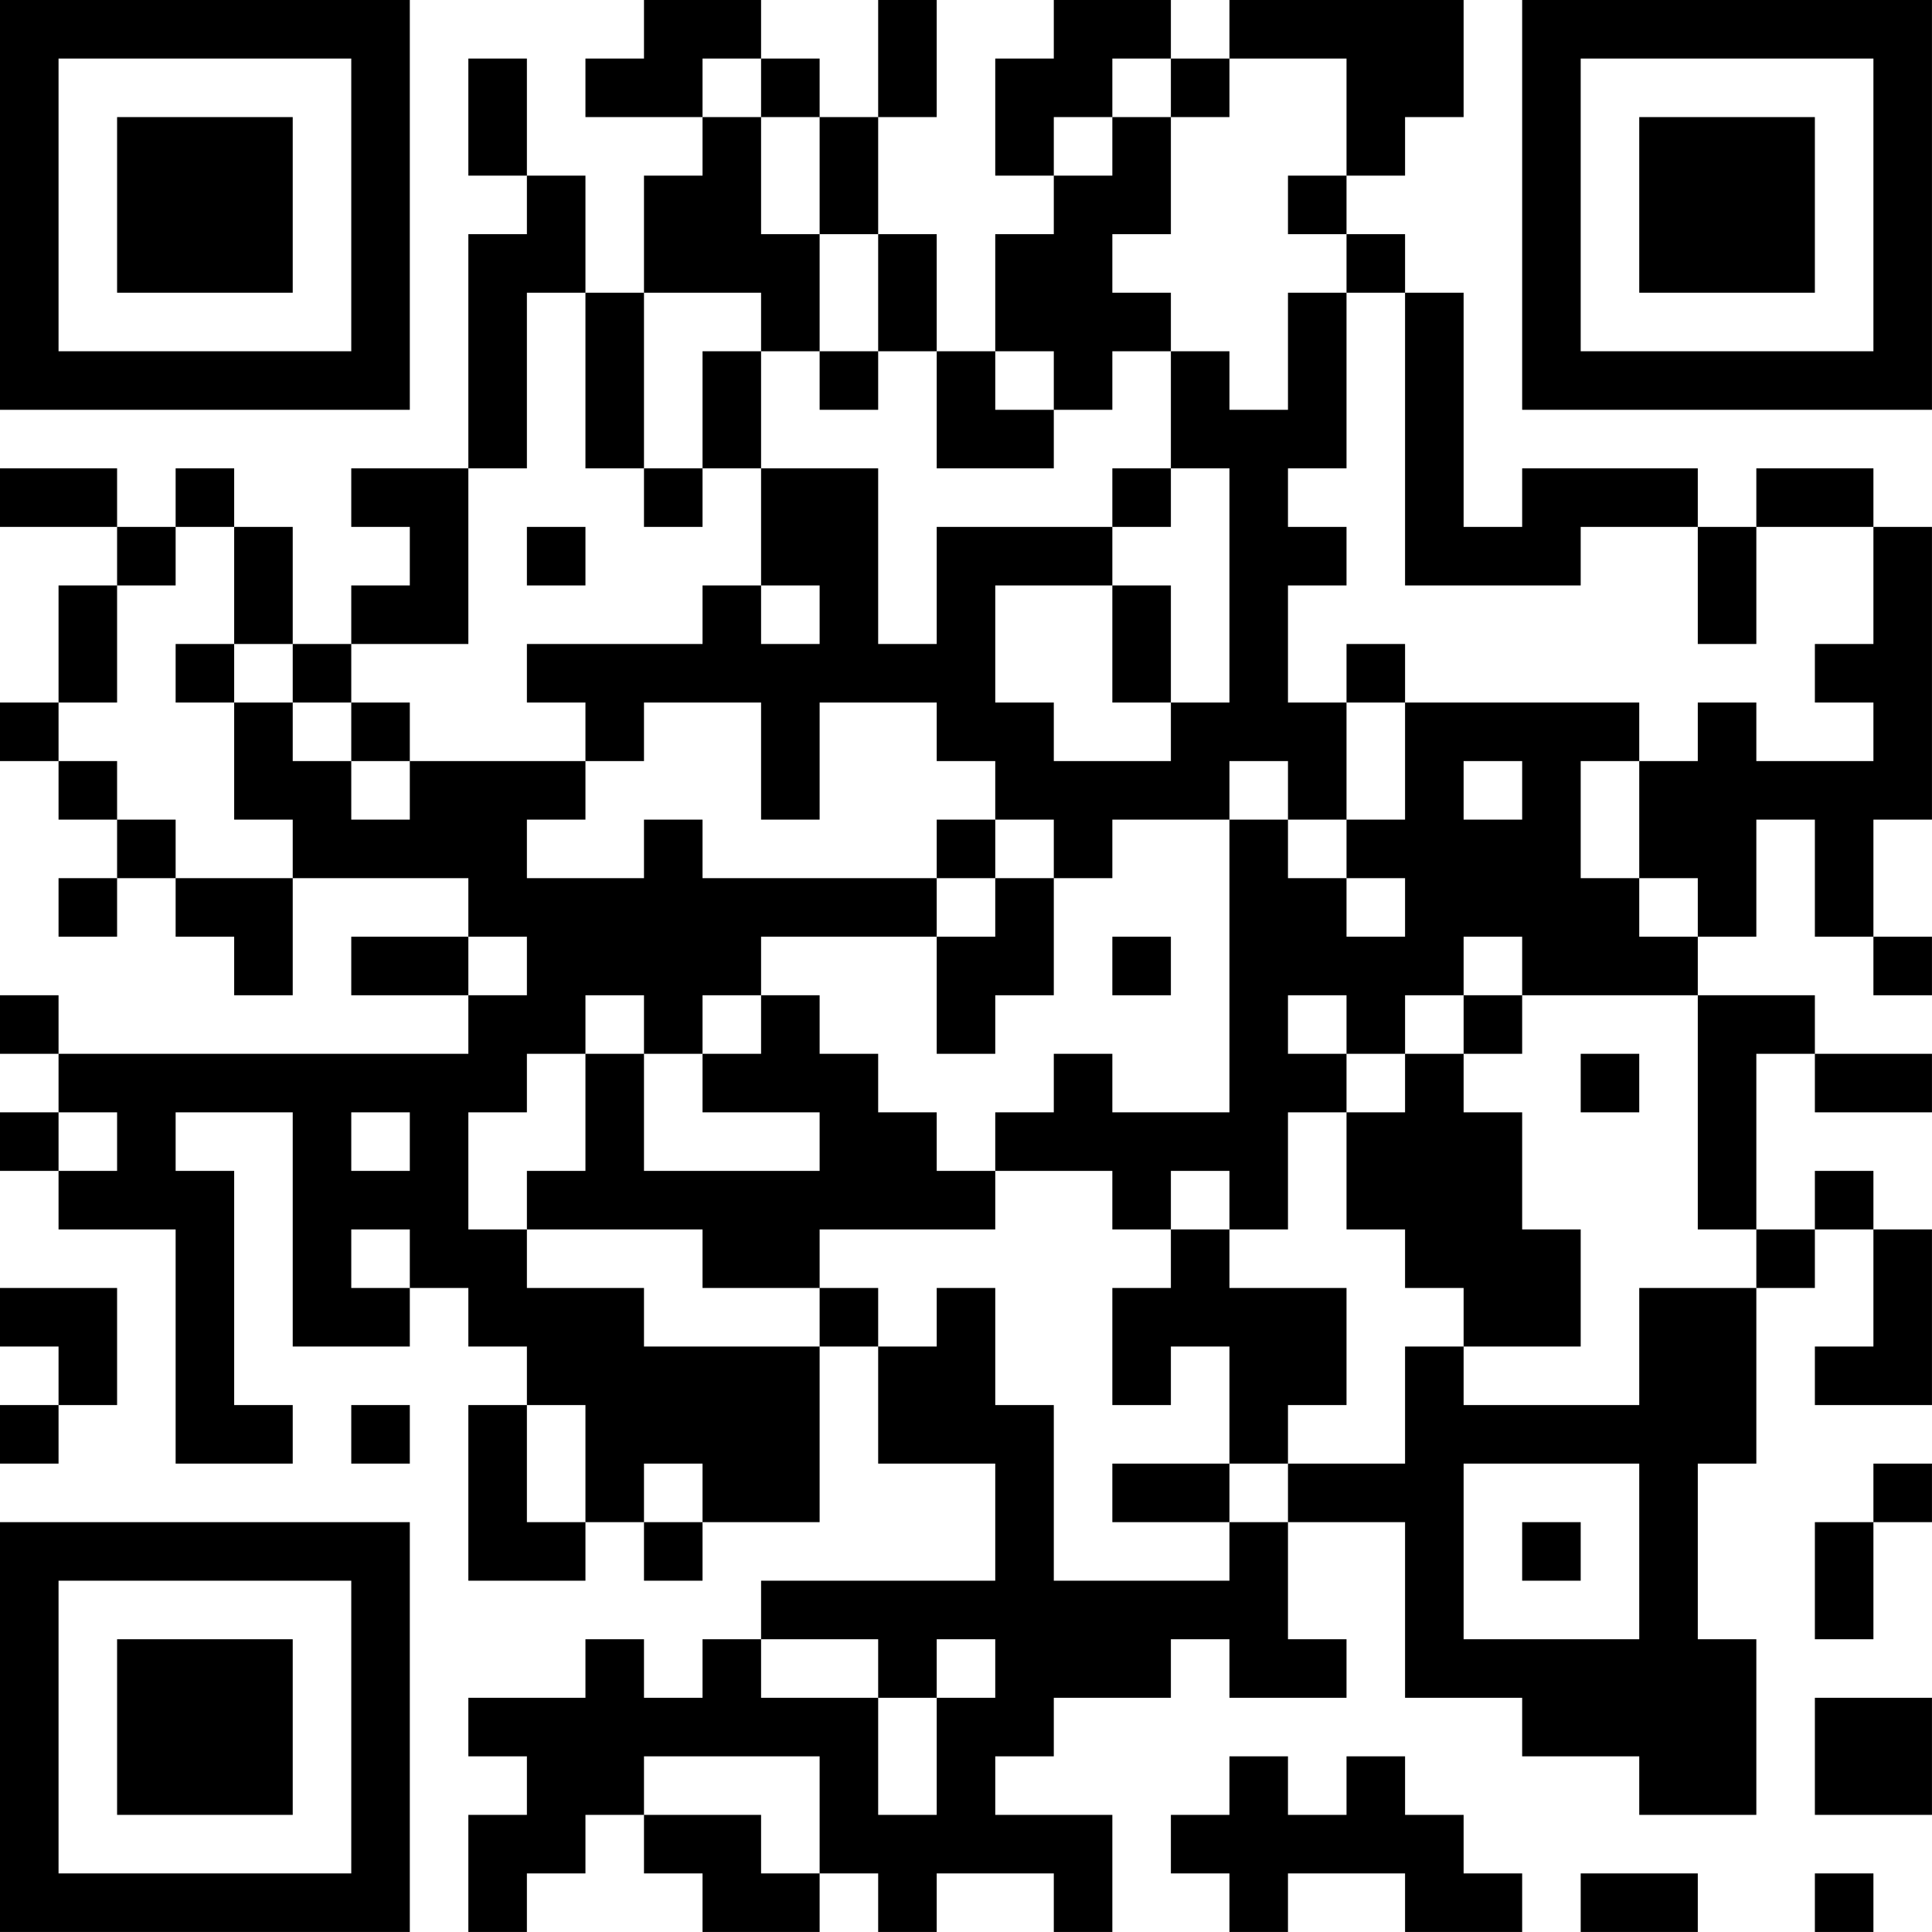 <?xml version="1.0" encoding="UTF-8"?>
<svg xmlns="http://www.w3.org/2000/svg" version="1.1" width="400" height="400" viewBox="0 0 400 400"><rect x="0" y="0" width="400" height="400" fill="#ffffff"/><g transform="scale(12.121)"><g transform="translate(0,0)"><path fill-rule="evenodd" d="M11 0L11 1L10 1L10 2L12 2L12 3L11 3L11 5L10 5L10 3L9 3L9 1L8 1L8 3L9 3L9 4L8 4L8 8L6 8L6 9L7 9L7 10L6 10L6 11L5 11L5 9L4 9L4 8L3 8L3 9L2 9L2 8L0 8L0 9L2 9L2 10L1 10L1 12L0 12L0 13L1 13L1 14L2 14L2 15L1 15L1 16L2 16L2 15L3 15L3 16L4 16L4 17L5 17L5 15L8 15L8 16L6 16L6 17L8 17L8 18L1 18L1 17L0 17L0 18L1 18L1 19L0 19L0 20L1 20L1 21L3 21L3 25L5 25L5 24L4 24L4 20L3 20L3 19L5 19L5 23L7 23L7 22L8 22L8 23L9 23L9 24L8 24L8 27L10 27L10 26L11 26L11 27L12 27L12 26L14 26L14 23L15 23L15 25L17 25L17 27L13 27L13 28L12 28L12 29L11 29L11 28L10 28L10 29L8 29L8 30L9 30L9 31L8 31L8 33L9 33L9 32L10 32L10 31L11 31L11 32L12 32L12 33L14 33L14 32L15 32L15 33L16 33L16 32L18 32L18 33L19 33L19 31L17 31L17 30L18 30L18 29L20 29L20 28L21 28L21 29L23 29L23 28L22 28L22 26L24 26L24 29L26 29L26 30L28 30L28 31L30 31L30 28L29 28L29 25L30 25L30 22L31 22L31 21L32 21L32 23L31 23L31 24L33 24L33 21L32 21L32 20L31 20L31 21L30 21L30 18L31 18L31 19L33 19L33 18L31 18L31 17L29 17L29 16L30 16L30 14L31 14L31 16L32 16L32 17L33 17L33 16L32 16L32 14L33 14L33 9L32 9L32 8L30 8L30 9L29 9L29 8L26 8L26 9L25 9L25 5L24 5L24 4L23 4L23 3L24 3L24 2L25 2L25 0L21 0L21 1L20 1L20 0L18 0L18 1L17 1L17 3L18 3L18 4L17 4L17 6L16 6L16 4L15 4L15 2L16 2L16 0L15 0L15 2L14 2L14 1L13 1L13 0ZM12 1L12 2L13 2L13 4L14 4L14 6L13 6L13 5L11 5L11 8L10 8L10 5L9 5L9 8L8 8L8 11L6 11L6 12L5 12L5 11L4 11L4 9L3 9L3 10L2 10L2 12L1 12L1 13L2 13L2 14L3 14L3 15L5 15L5 14L4 14L4 12L5 12L5 13L6 13L6 14L7 14L7 13L10 13L10 14L9 14L9 15L11 15L11 14L12 14L12 15L16 15L16 16L13 16L13 17L12 17L12 18L11 18L11 17L10 17L10 18L9 18L9 19L8 19L8 21L9 21L9 22L11 22L11 23L14 23L14 22L15 22L15 23L16 23L16 22L17 22L17 24L18 24L18 27L21 27L21 26L22 26L22 25L24 25L24 23L25 23L25 24L28 24L28 22L30 22L30 21L29 21L29 17L26 17L26 16L25 16L25 17L24 17L24 18L23 18L23 17L22 17L22 18L23 18L23 19L22 19L22 21L21 21L21 20L20 20L20 21L19 21L19 20L17 20L17 19L18 19L18 18L19 18L19 19L21 19L21 14L22 14L22 15L23 15L23 16L24 16L24 15L23 15L23 14L24 14L24 12L28 12L28 13L27 13L27 15L28 15L28 16L29 16L29 15L28 15L28 13L29 13L29 12L30 12L30 13L32 13L32 12L31 12L31 11L32 11L32 9L30 9L30 11L29 11L29 9L27 9L27 10L24 10L24 5L23 5L23 4L22 4L22 3L23 3L23 1L21 1L21 2L20 2L20 1L19 1L19 2L18 2L18 3L19 3L19 2L20 2L20 4L19 4L19 5L20 5L20 6L19 6L19 7L18 7L18 6L17 6L17 7L18 7L18 8L16 8L16 6L15 6L15 4L14 4L14 2L13 2L13 1ZM22 5L22 7L21 7L21 6L20 6L20 8L19 8L19 9L16 9L16 11L15 11L15 8L13 8L13 6L12 6L12 8L11 8L11 9L12 9L12 8L13 8L13 10L12 10L12 11L9 11L9 12L10 12L10 13L11 13L11 12L13 12L13 14L14 14L14 12L16 12L16 13L17 13L17 14L16 14L16 15L17 15L17 16L16 16L16 18L17 18L17 17L18 17L18 15L19 15L19 14L21 14L21 13L22 13L22 14L23 14L23 12L24 12L24 11L23 11L23 12L22 12L22 10L23 10L23 9L22 9L22 8L23 8L23 5ZM14 6L14 7L15 7L15 6ZM20 8L20 9L19 9L19 10L17 10L17 12L18 12L18 13L20 13L20 12L21 12L21 8ZM9 9L9 10L10 10L10 9ZM13 10L13 11L14 11L14 10ZM19 10L19 12L20 12L20 10ZM3 11L3 12L4 12L4 11ZM6 12L6 13L7 13L7 12ZM25 13L25 14L26 14L26 13ZM17 14L17 15L18 15L18 14ZM8 16L8 17L9 17L9 16ZM19 16L19 17L20 17L20 16ZM13 17L13 18L12 18L12 19L14 19L14 20L11 20L11 18L10 18L10 20L9 20L9 21L12 21L12 22L14 22L14 21L17 21L17 20L16 20L16 19L15 19L15 18L14 18L14 17ZM25 17L25 18L24 18L24 19L23 19L23 21L24 21L24 22L25 22L25 23L27 23L27 21L26 21L26 19L25 19L25 18L26 18L26 17ZM27 18L27 19L28 19L28 18ZM1 19L1 20L2 20L2 19ZM6 19L6 20L7 20L7 19ZM6 21L6 22L7 22L7 21ZM20 21L20 22L19 22L19 24L20 24L20 23L21 23L21 25L19 25L19 26L21 26L21 25L22 25L22 24L23 24L23 22L21 22L21 21ZM0 22L0 23L1 23L1 24L0 24L0 25L1 25L1 24L2 24L2 22ZM6 24L6 25L7 25L7 24ZM9 24L9 26L10 26L10 24ZM11 25L11 26L12 26L12 25ZM25 25L25 28L28 28L28 25ZM32 25L32 26L31 26L31 28L32 28L32 26L33 26L33 25ZM26 26L26 27L27 27L27 26ZM13 28L13 29L15 29L15 31L16 31L16 29L17 29L17 28L16 28L16 29L15 29L15 28ZM31 29L31 31L33 31L33 29ZM11 30L11 31L13 31L13 32L14 32L14 30ZM21 30L21 31L20 31L20 32L21 32L21 33L22 33L22 32L24 32L24 33L26 33L26 32L25 32L25 31L24 31L24 30L23 30L23 31L22 31L22 30ZM27 32L27 33L29 33L29 32ZM31 32L31 33L32 33L32 32ZM0 0L0 7L7 7L7 0ZM1 1L1 6L6 6L6 1ZM2 2L2 5L5 5L5 2ZM26 0L26 7L33 7L33 0ZM27 1L27 6L32 6L32 1ZM28 2L28 5L31 5L31 2ZM0 26L0 33L7 33L7 26ZM1 27L1 32L6 32L6 27ZM2 28L2 31L5 31L5 28Z" fill="#000000"/></g></g></svg>
